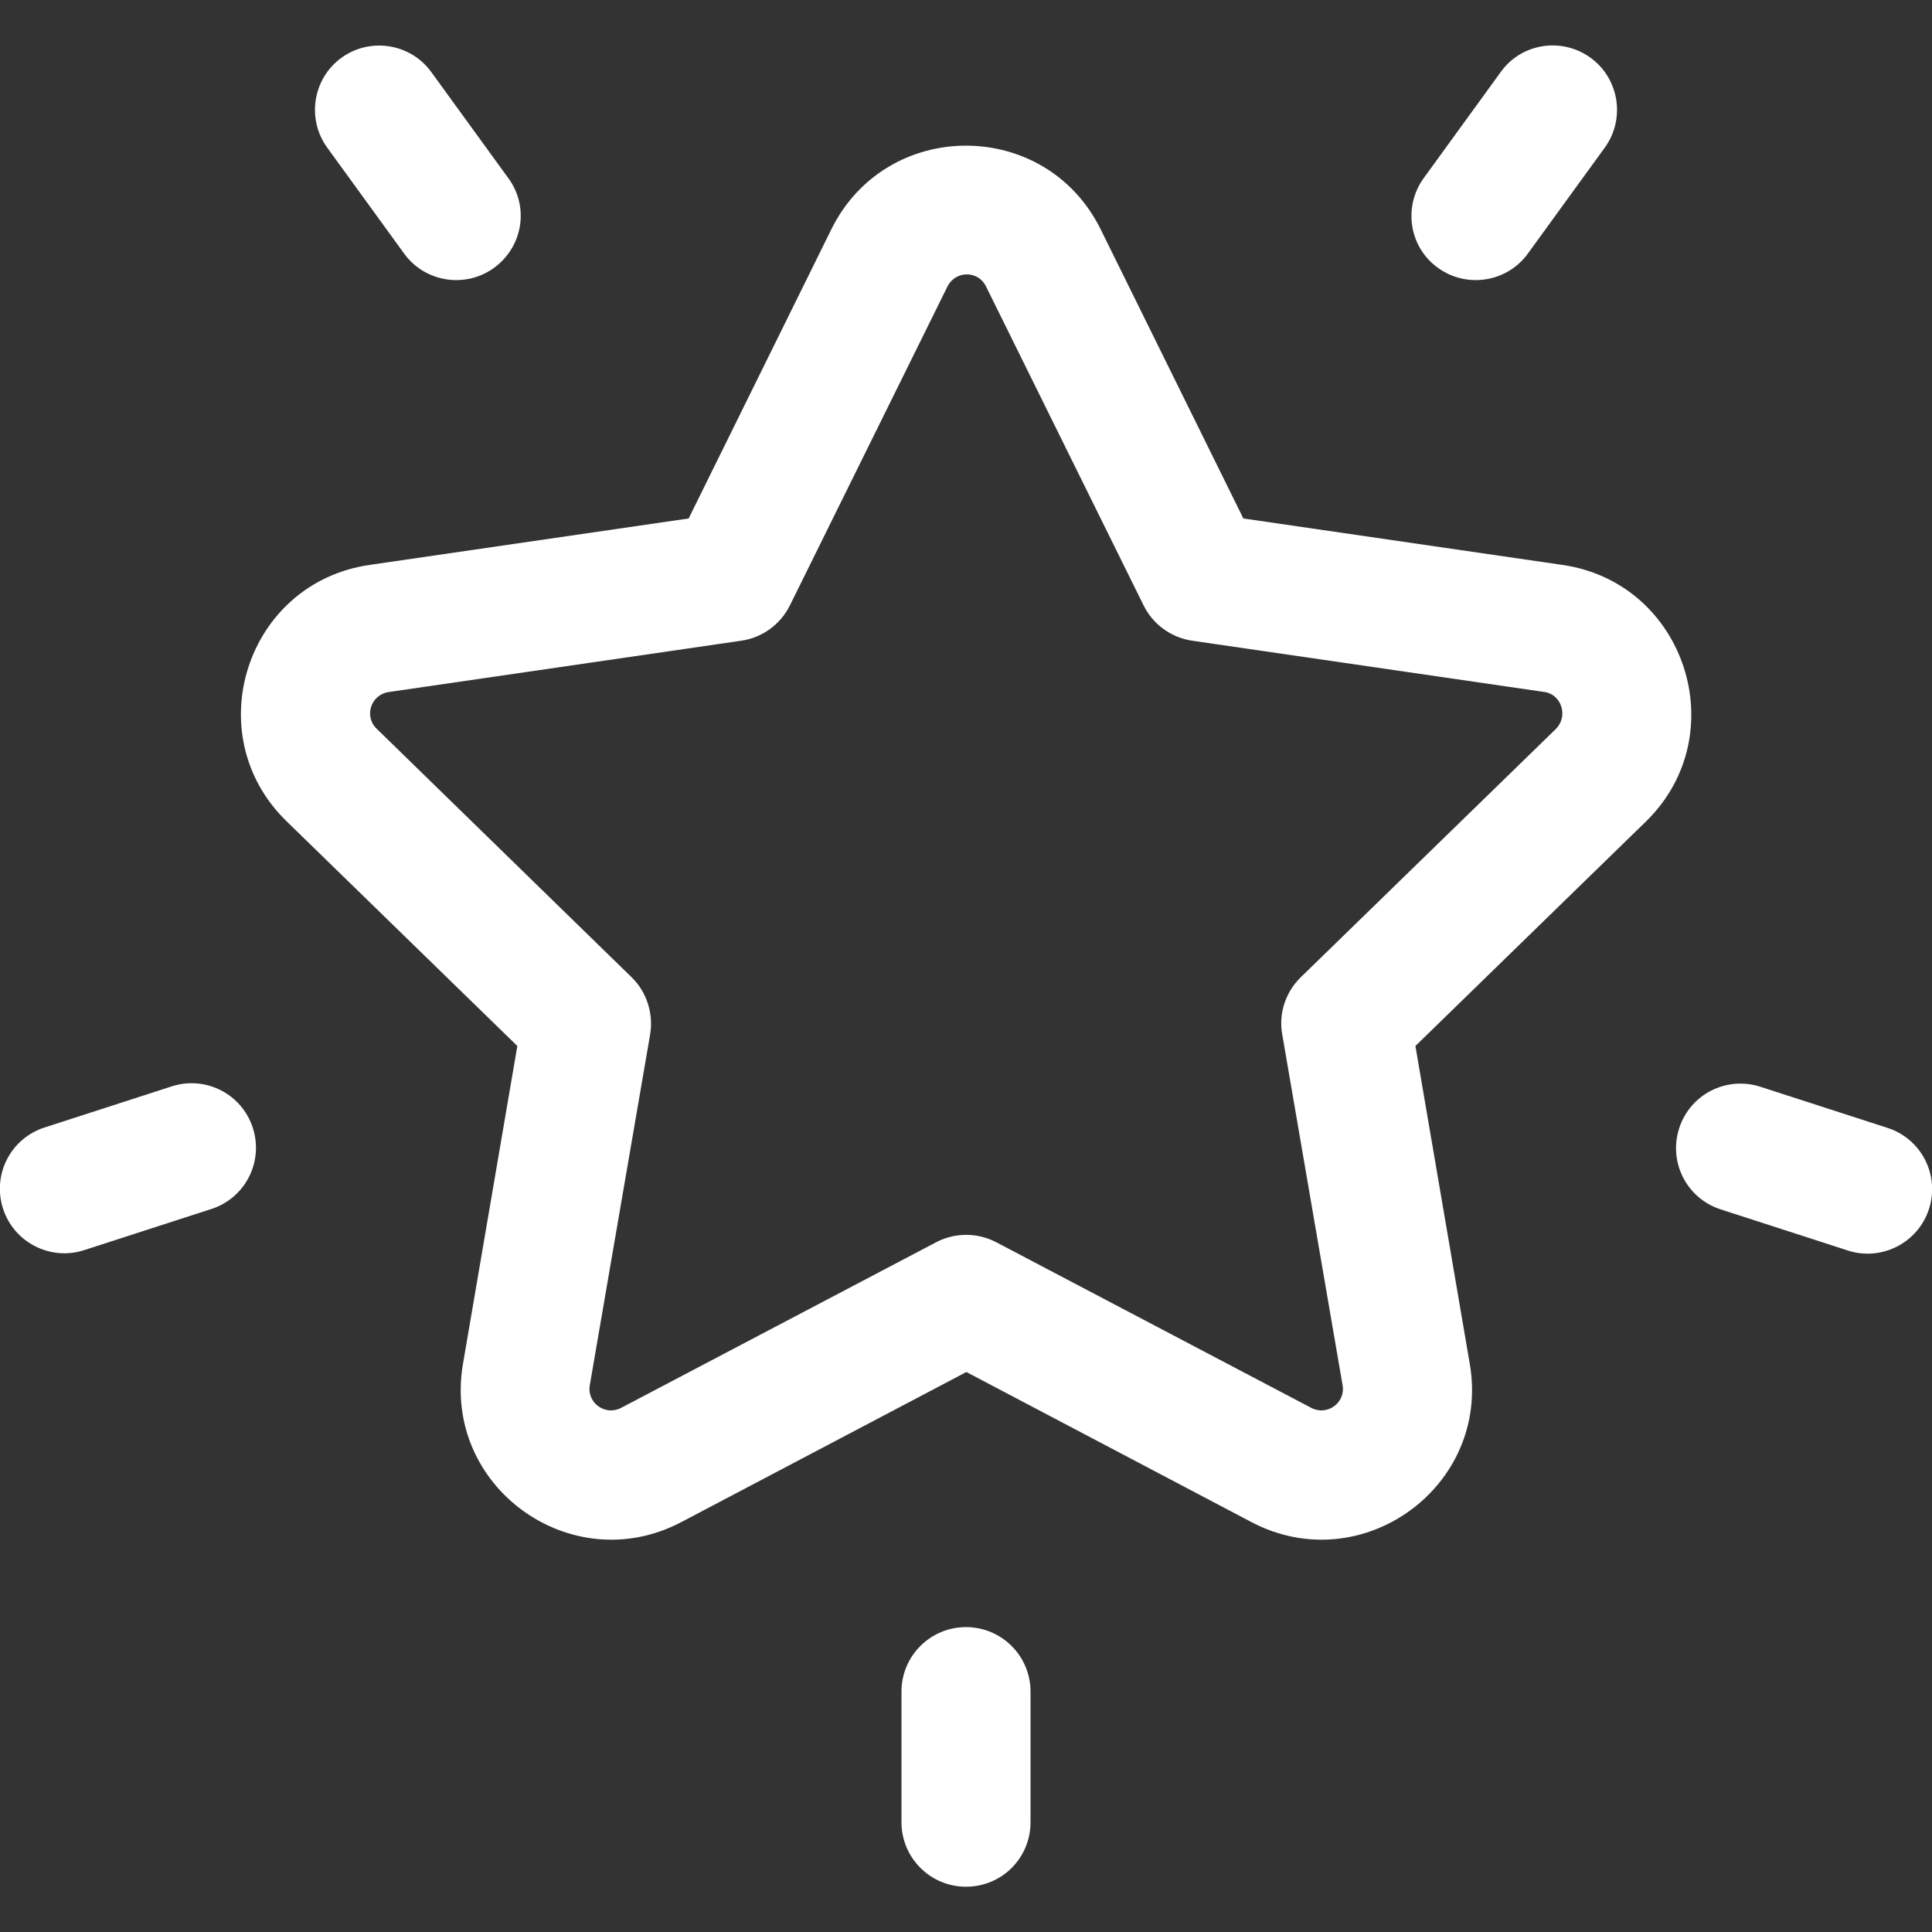 <?xml version="1.0" encoding="utf-8"?>
<!-- Generator: Adobe Illustrator 25.4.1, SVG Export Plug-In . SVG Version: 6.00 Build 0)  -->
<svg version="1.1" id="Layer_1" xmlns="http://www.w3.org/2000/svg" xmlns:xlink="http://www.w3.org/1999/xlink" x="0px" y="0px"
	 viewBox="0 0 512 512" style="enable-background:new 0 0 512 512;" xml:space="preserve">
<rect x="0" y="0" width="512" height="512" fill="#333333" stroke="none"/>
<style type="text/css">
	.st0{fill:#FFFFFF;}
</style>
<g>
	<g>
		<path class="st0" d="M414,149.7l-84.5-12.3l-37.8-76.6c-14.6-29.6-56.8-29.6-71.4,0l-37.8,76.6L98,149.7
			c-32.7,4.7-45.7,44.9-22.1,67.9l61.2,59.6l-14.4,84.2c-5.6,32.5,28.6,57.3,57.8,42l75.6-39.8l75.6,39.8
			c29.2,15.3,63.4-9.5,57.8-42l-14.4-84.2l61.2-59.6C459.7,194.6,446.7,154.4,414,149.7z M412.3,193.2L344.7,259
			c-4,3.9-5.9,9.6-4.9,15.1l16,93c0.8,4.7-4.1,8.2-8.3,6L264,329.2c-5-2.6-10.9-2.6-15.9,0l-83.5,43.9c-4.2,2.2-9.1-1.3-8.3-6l16-93
			c0.9-5.5-0.9-11.2-4.9-15.1l-67.6-65.9c-3.4-3.3-1.5-9,3.2-9.7l93.4-13.6c5.6-0.8,10.4-4.3,12.9-9.3l41.8-84.6
			c2.1-4.2,8.1-4.3,10.2,0l41.8,84.6c2.5,5,7.3,8.5,12.9,9.3l93.4,13.6C413.8,184.1,415.7,189.8,412.3,193.2z"/>
	</g>
</g>
<g>
	<g>
		<path class="st0" d="M134.7,47.2l-20.4-28.1c-5.5-7.6-16.2-9.3-23.8-3.8c-7.6,5.5-9.3,16.2-3.8,23.8l20.4,28.1
			c5.5,7.6,16.2,9.3,23.8,3.8C138.6,65.4,140.3,54.8,134.7,47.2z"/>
	</g>
</g>
<g>
	<g>
		<path class="st0" d="M67,298.9c-2.9-9-12.5-13.9-21.5-11l-33.7,10.9c-9,2.9-13.9,12.5-11,21.5s12.6,13.9,21.5,11L56,320.4
			C65,317.5,69.9,307.9,67,298.9z"/>
	</g>
</g>
<g>
	<g>
		<path class="st0" d="M421.5,15.3c-7.6-5.5-18.3-3.9-23.8,3.8l-20.4,28.1c-5.5,7.6-3.9,18.3,3.8,23.8c7.6,5.5,18.3,3.8,23.8-3.8
			l20.4-28.1C430.8,31.5,429.1,20.8,421.5,15.3z"/>
	</g>
</g>
<g>
	<g>
		<path class="st0" d="M500.2,298.9L466.5,288c-9-2.9-18.6,2-21.5,11s2,18.6,11,21.5l33.7,10.9c8.9,2.9,18.6-2,21.5-11
			C514.1,311.4,509.2,301.8,500.2,298.9z"/>
	</g>
</g>
<g>
	<g>
		<path class="st0" d="M256,431.2c-9.4,0-17.1,7.6-17.1,17.1v34.6c0,9.4,7.6,17.1,17.1,17.1s17.1-7.6,17.1-17.1v-34.6
			C273.1,438.8,265.4,431.2,256,431.2z"/>
	</g>
</g>
</svg>
